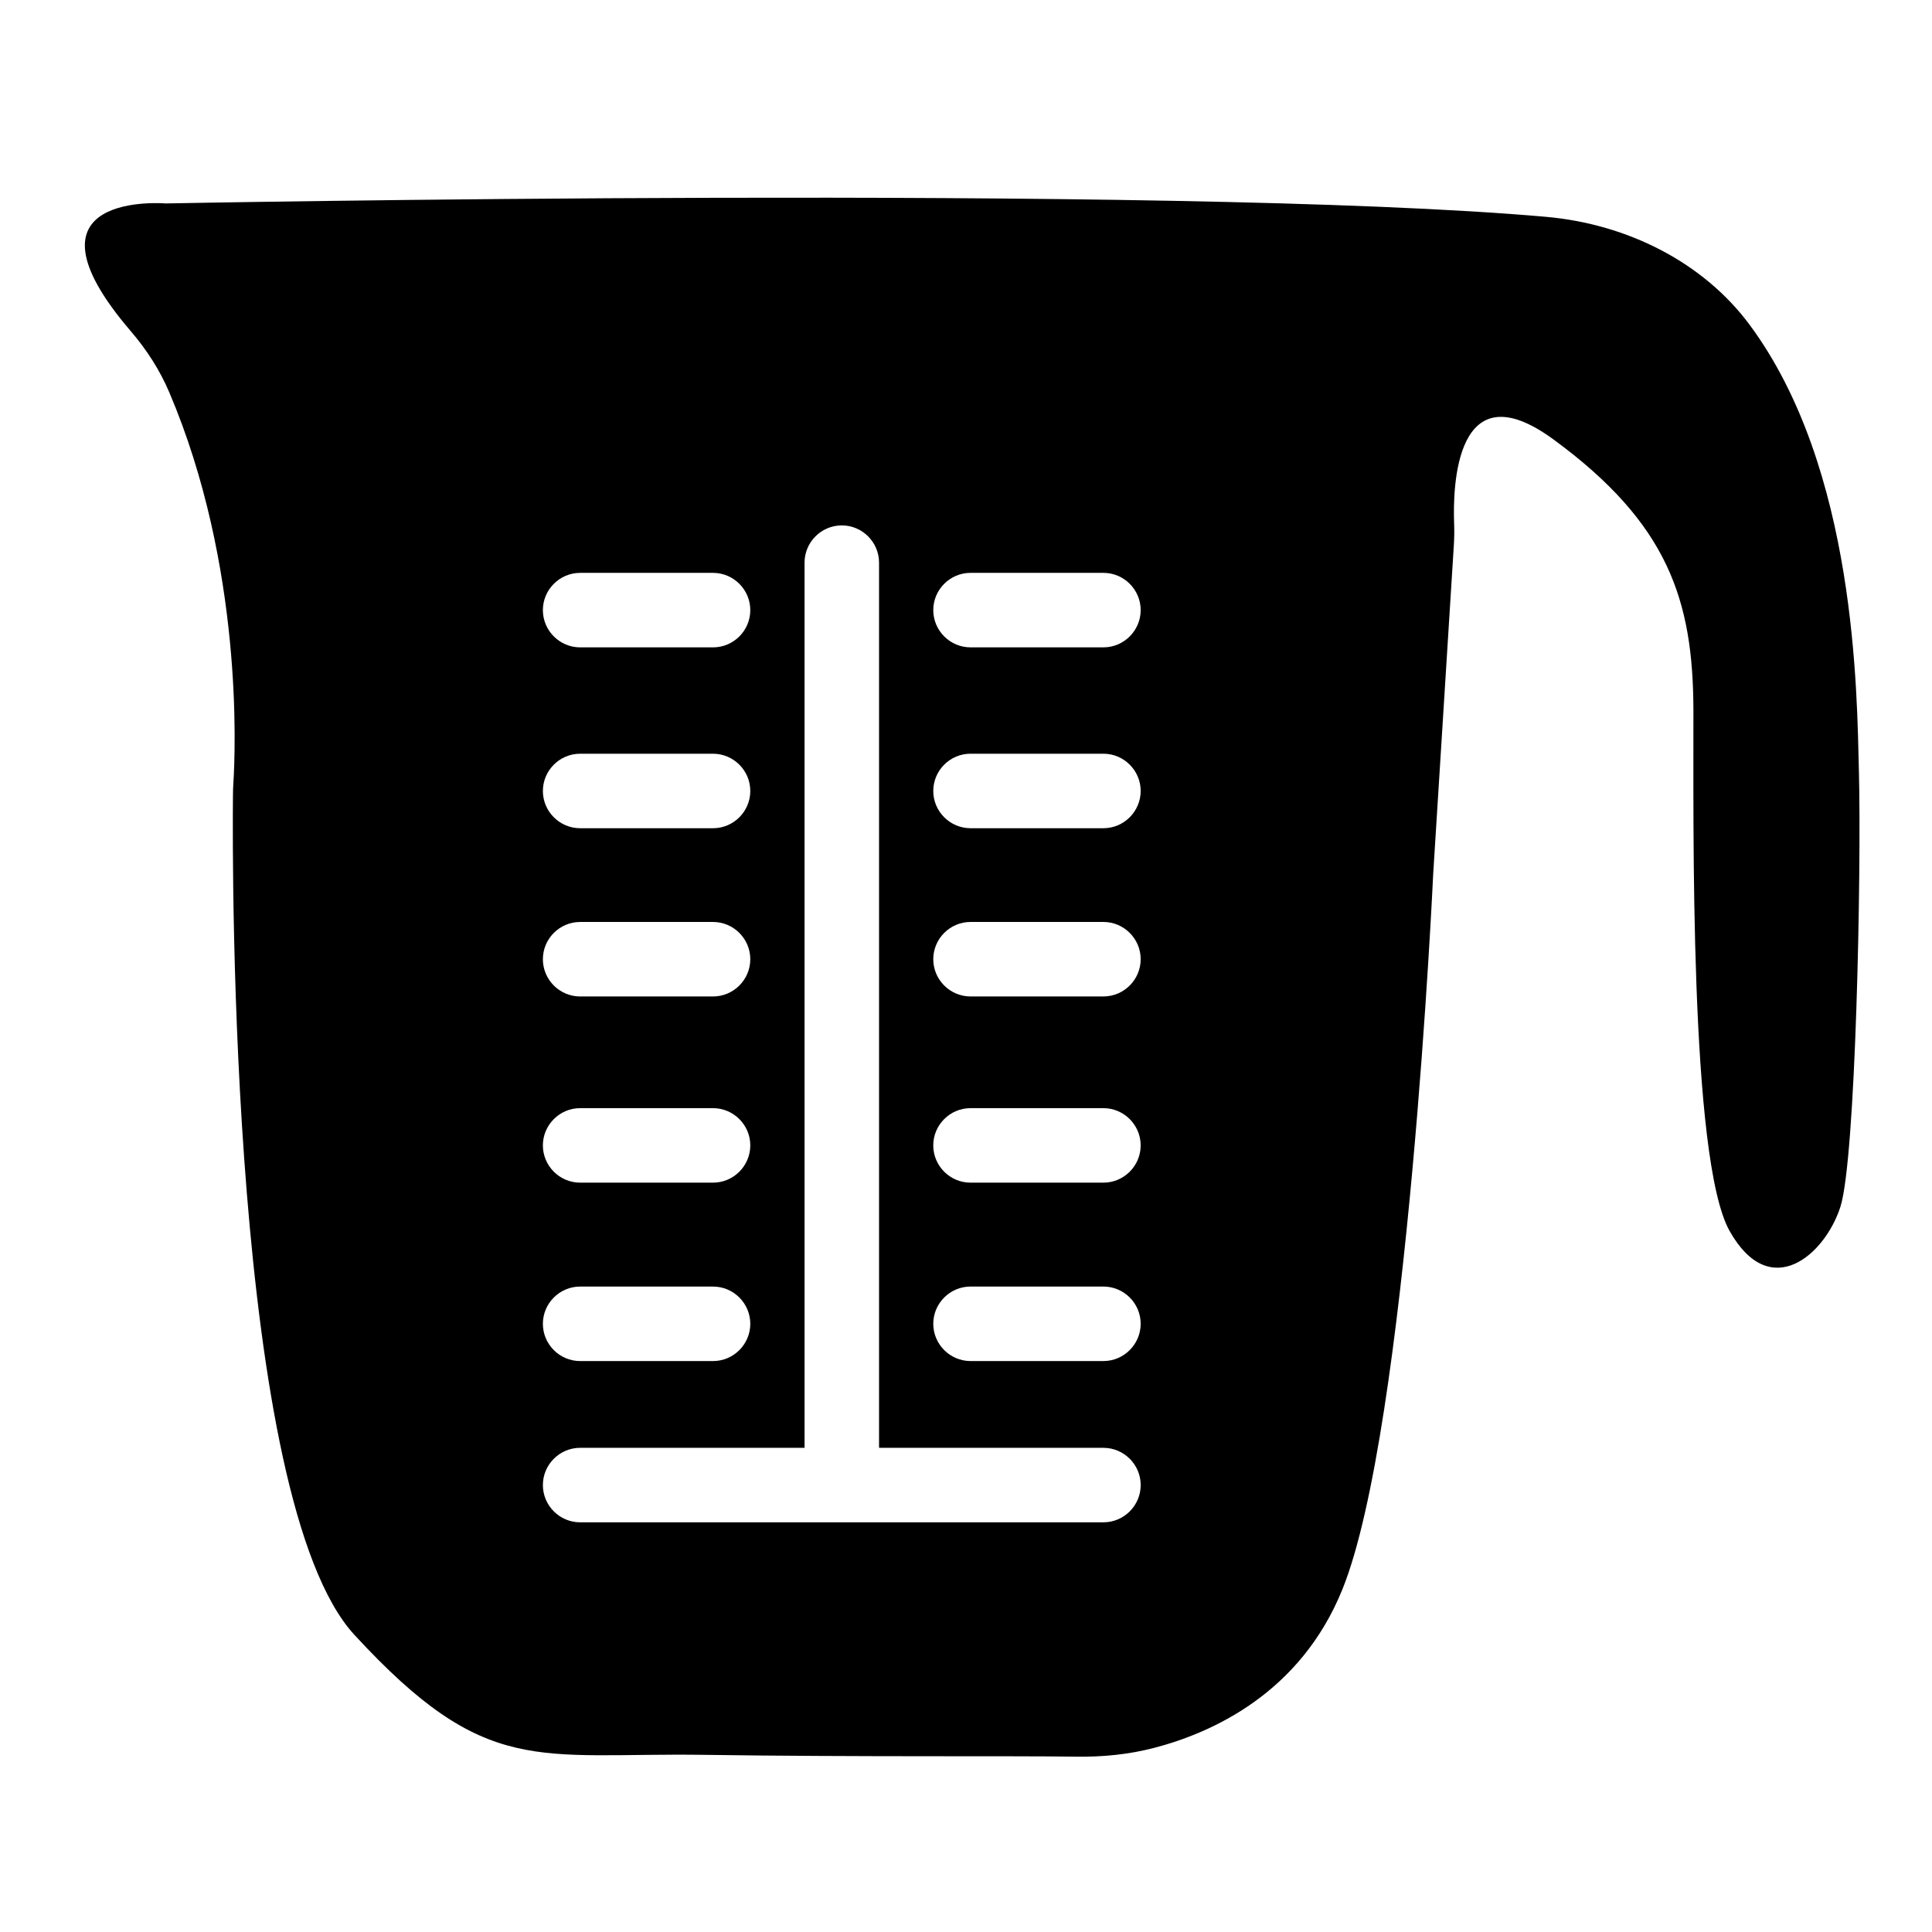<?xml version="1.0" encoding="UTF-8"?>
<!-- Uploaded to: ICON Repo, www.svgrepo.com, Generator: ICON Repo Mixer Tools -->
<svg fill="#000000" width="800px" height="800px" version="1.1" viewBox="144 144 512 512" xmlns="http://www.w3.org/2000/svg">
 <path d="m636.63 348.45c-0.527-20.688-0.645-80.195-28.973-118.39-12.172-16.41-32.184-26.672-53.984-28.602-98.645-8.723-365.77-3.543-365.77-3.543s-41.281-3.492-9.211 33.891c4.219 4.918 7.699 10.359 10.168 16.164 19.668 46.23 17.516 95.238 16.984 103.59-0.07 1.062-0.102 2.109-0.109 3.176-0.188 19.852-0.766 186.74 32.18 222.51 35.047 38.047 48.301 31.156 93.027 31.809 39.438 0.578 81.867 0.23 98.227 0.48 6.984 0.105 13.977-0.578 20.68-2.328 15.332-3.988 38.785-14.5 49.906-42.027 17.301-42.824 24.051-189.5 24.051-189.5l5.473-87.145c0.125-1.984 0.152-3.953 0.074-5.945-0.344-9.406 0.293-41.23 26.363-22.113 30.375 22.273 36.965 42.582 37.055 71.598 0.086 29.016-1.164 119.11 9.609 138.18 10.77 19.078 25.246 6.254 29.332-6.394 4.082-12.645 5.594-88.926 4.918-115.42zm-338.89-52.633h35.223c5.426 0 9.871 4.438 9.871 9.871 0 5.43-4.438 9.871-9.871 9.871h-35.223c-5.426 0-9.871-4.438-9.871-9.871s4.441-9.871 9.871-9.871zm0 47.93h35.223c5.426 0 9.871 4.438 9.871 9.871 0 5.43-4.438 9.871-9.871 9.871h-35.223c-5.426 0-9.871-4.438-9.871-9.871s4.441-9.871 9.871-9.871zm0 44.586h35.223c5.426 0 9.871 4.438 9.871 9.871 0 5.426-4.438 9.871-9.871 9.871h-35.223c-5.426 0-9.871-4.438-9.871-9.871 0-5.43 4.441-9.871 9.871-9.871zm-9.871 59.211c0-5.426 4.438-9.871 9.871-9.871h35.223c5.426 0 9.871 4.438 9.871 9.871 0 5.426-4.438 9.871-9.871 9.871h-35.223c-5.43 0-9.871-4.445-9.871-9.871zm9.871 37.41h35.223c5.426 0 9.871 4.438 9.871 9.871 0 5.426-4.438 9.871-9.871 9.871h-35.223c-5.426 0-9.871-4.438-9.871-9.871 0-5.43 4.441-9.871 9.871-9.871zm138.68 62.477h-138.68c-5.426 0-9.871-4.438-9.871-9.871 0-5.43 4.438-9.871 9.871-9.871h59.477l-0.004-234.58c0-5.426 4.438-9.871 9.871-9.871 5.426 0 9.871 4.438 9.871 9.871v234.58l59.469 0.004c5.426 0 9.871 4.438 9.871 9.871-0.004 5.43-4.445 9.867-9.871 9.867zm0-42.738h-35.223c-5.426 0-9.871-4.438-9.871-9.871 0-5.426 4.438-9.871 9.871-9.871h35.223c5.426 0 9.871 4.438 9.871 9.871-0.004 5.426-4.445 9.871-9.871 9.871zm9.867-57.148c0 5.426-4.438 9.871-9.871 9.871h-35.223c-5.426 0-9.871-4.438-9.871-9.871 0-5.426 4.438-9.871 9.871-9.871h35.223c5.43 0.004 9.871 4.441 9.871 9.871zm-9.867-39.473h-35.223c-5.426 0-9.871-4.438-9.871-9.871 0-5.426 4.438-9.871 9.871-9.871h35.223c5.426 0 9.871 4.438 9.871 9.871-0.004 5.43-4.445 9.871-9.871 9.871zm0-44.586h-35.223c-5.426 0-9.871-4.438-9.871-9.871 0-5.43 4.438-9.871 9.871-9.871h35.223c5.426 0 9.871 4.438 9.871 9.871-0.004 5.434-4.445 9.871-9.871 9.871zm0-47.93h-35.223c-5.426 0-9.871-4.438-9.871-9.871 0-5.43 4.438-9.871 9.871-9.871h35.223c5.426 0 9.871 4.438 9.871 9.871-0.004 5.434-4.445 9.871-9.871 9.871z"/>
</svg>